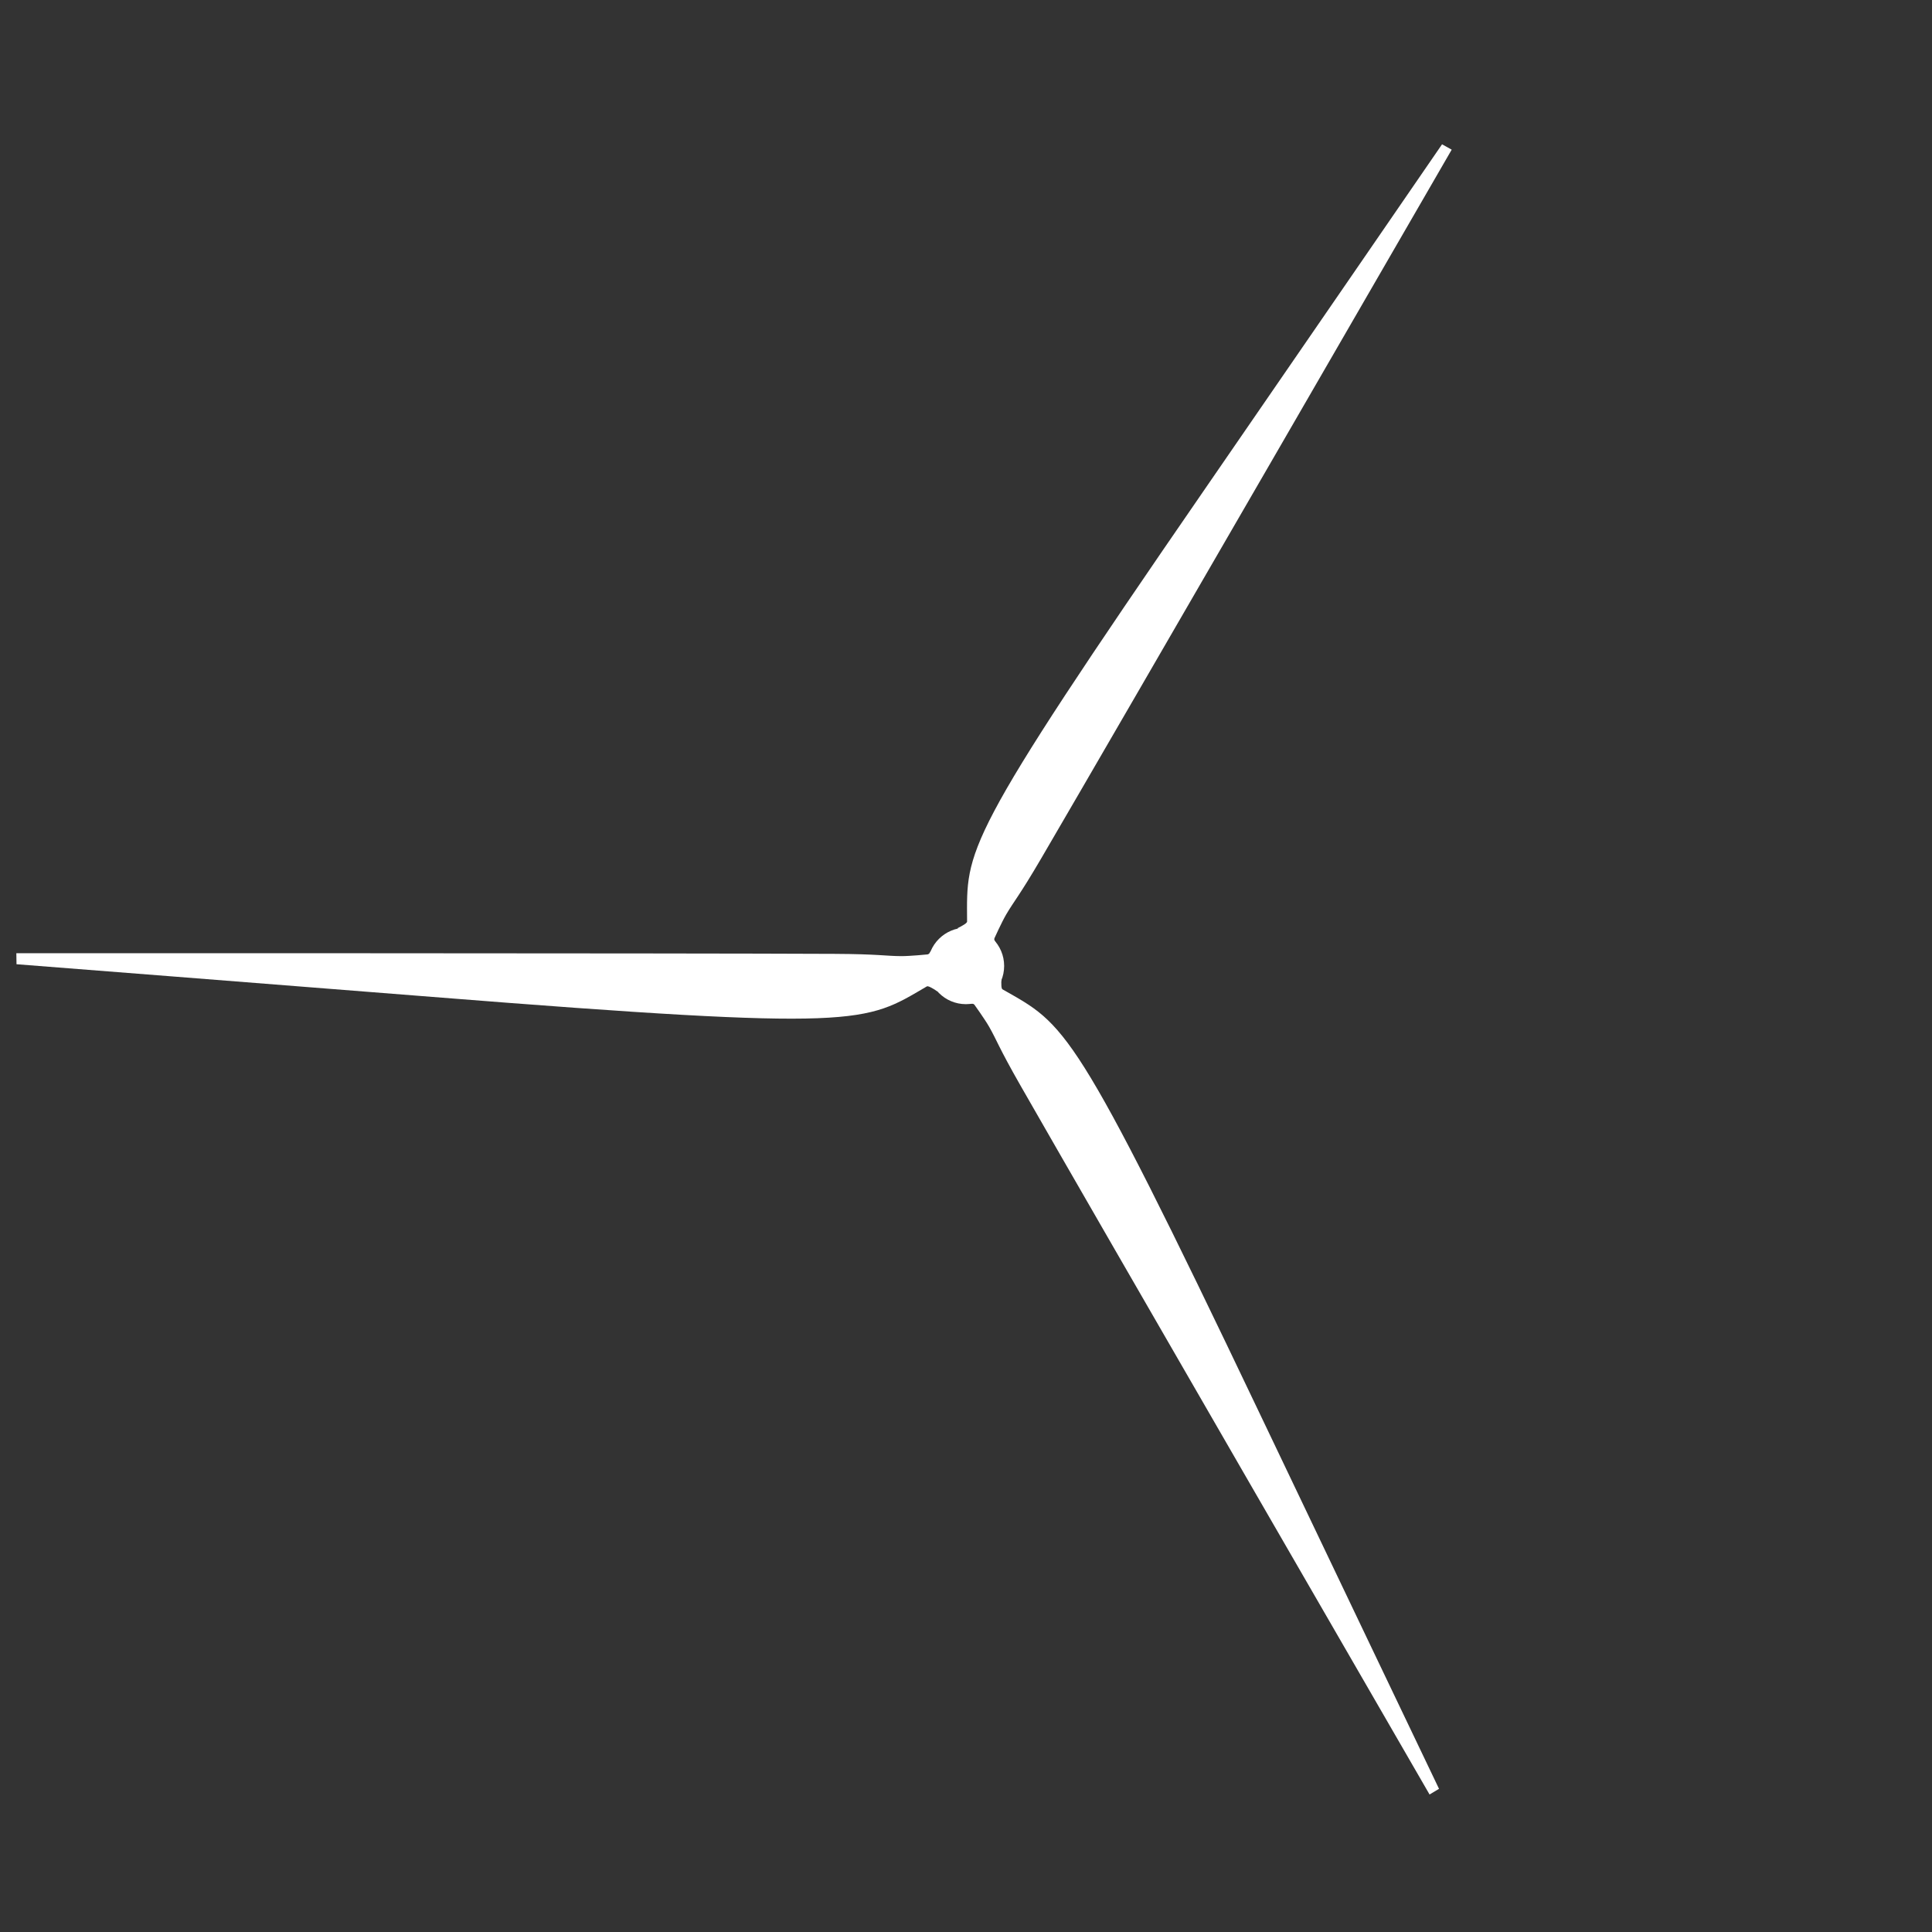 <?xml version="1.0" encoding="UTF-8" standalone="no"?>
<!DOCTYPE svg PUBLIC "-//W3C//DTD SVG 1.1//EN" "http://www.w3.org/Graphics/SVG/1.1/DTD/svg11.dtd">
<svg width="100%" height="100%" viewBox="0 0 1080 1080" version="1.1" xmlns="http://www.w3.org/2000/svg" xmlns:xlink="http://www.w3.org/1999/xlink" xml:space="preserve" xmlns:serif="http://www.serif.com/" style="fill-rule:evenodd;clip-rule:evenodd;stroke-linejoin:round;stroke-miterlimit:2;">
    <rect x="0" y="0" width="1080" height="1080" fill="#333333" stroke="none"/>
    <g transform="matrix(-0.385,-0.666,0.666,-0.385,653.86,1290.68)">
        <path d="M891.54,351.437C891.54,351.437 878.671,352.728 872.217,352.69C860.981,352.625 855.853,351.208 824.128,351.045C717.119,350.496 229.096,350.559 229.096,350.559L229.221,358.575C229.221,358.575 430.769,374.327 531.532,382.335C844.41,407.201 845.493,401.273 890.741,374.832C891.521,373.966 894.624,375.628 898.781,378.439L893.778,348.885C893.114,350.521 892.489,351.216 891.54,351.437Z" style="fill:white;"/>
    </g>
    <g transform="matrix(-0.385,0.666,-0.666,-0.385,1133.18,66.052)">
        <path d="M891.54,351.437C891.54,351.437 878.671,352.728 872.217,352.69C860.981,352.625 855.853,351.208 824.128,351.045C717.119,350.496 229.096,350.559 229.096,350.559L229.221,358.575C229.221,358.575 430.769,374.327 531.532,382.335C844.41,407.201 845.493,401.273 890.741,374.832C891.521,373.966 894.624,375.628 898.781,378.439L893.778,348.885C893.114,350.521 892.489,351.216 891.54,351.437Z" style="fill:white;"/>
    </g>
    <g transform="matrix(0.769,6.81671e-17,-6.81671e-17,0.769,-167.041,263.264)">
        <path d="M891.54,351.437C891.54,351.437 878.671,352.728 872.217,352.69C860.981,352.625 855.853,351.208 824.128,351.045C717.119,350.496 229.096,350.559 229.096,350.559L229.221,358.575C229.221,358.575 430.769,374.327 531.532,382.335C844.41,407.201 845.493,401.273 890.741,374.832C891.521,373.966 894.624,375.628 898.781,378.439L893.778,348.885C893.114,350.521 892.489,351.216 891.54,351.437Z" style="fill:white;"/>
    </g>
    <g transform="matrix(0.362,0,0,0.362,319.455,375.714)">
        <circle cx="609.125" cy="453.743" r="59.025" style="fill:white;"/>
    </g>
</svg>
